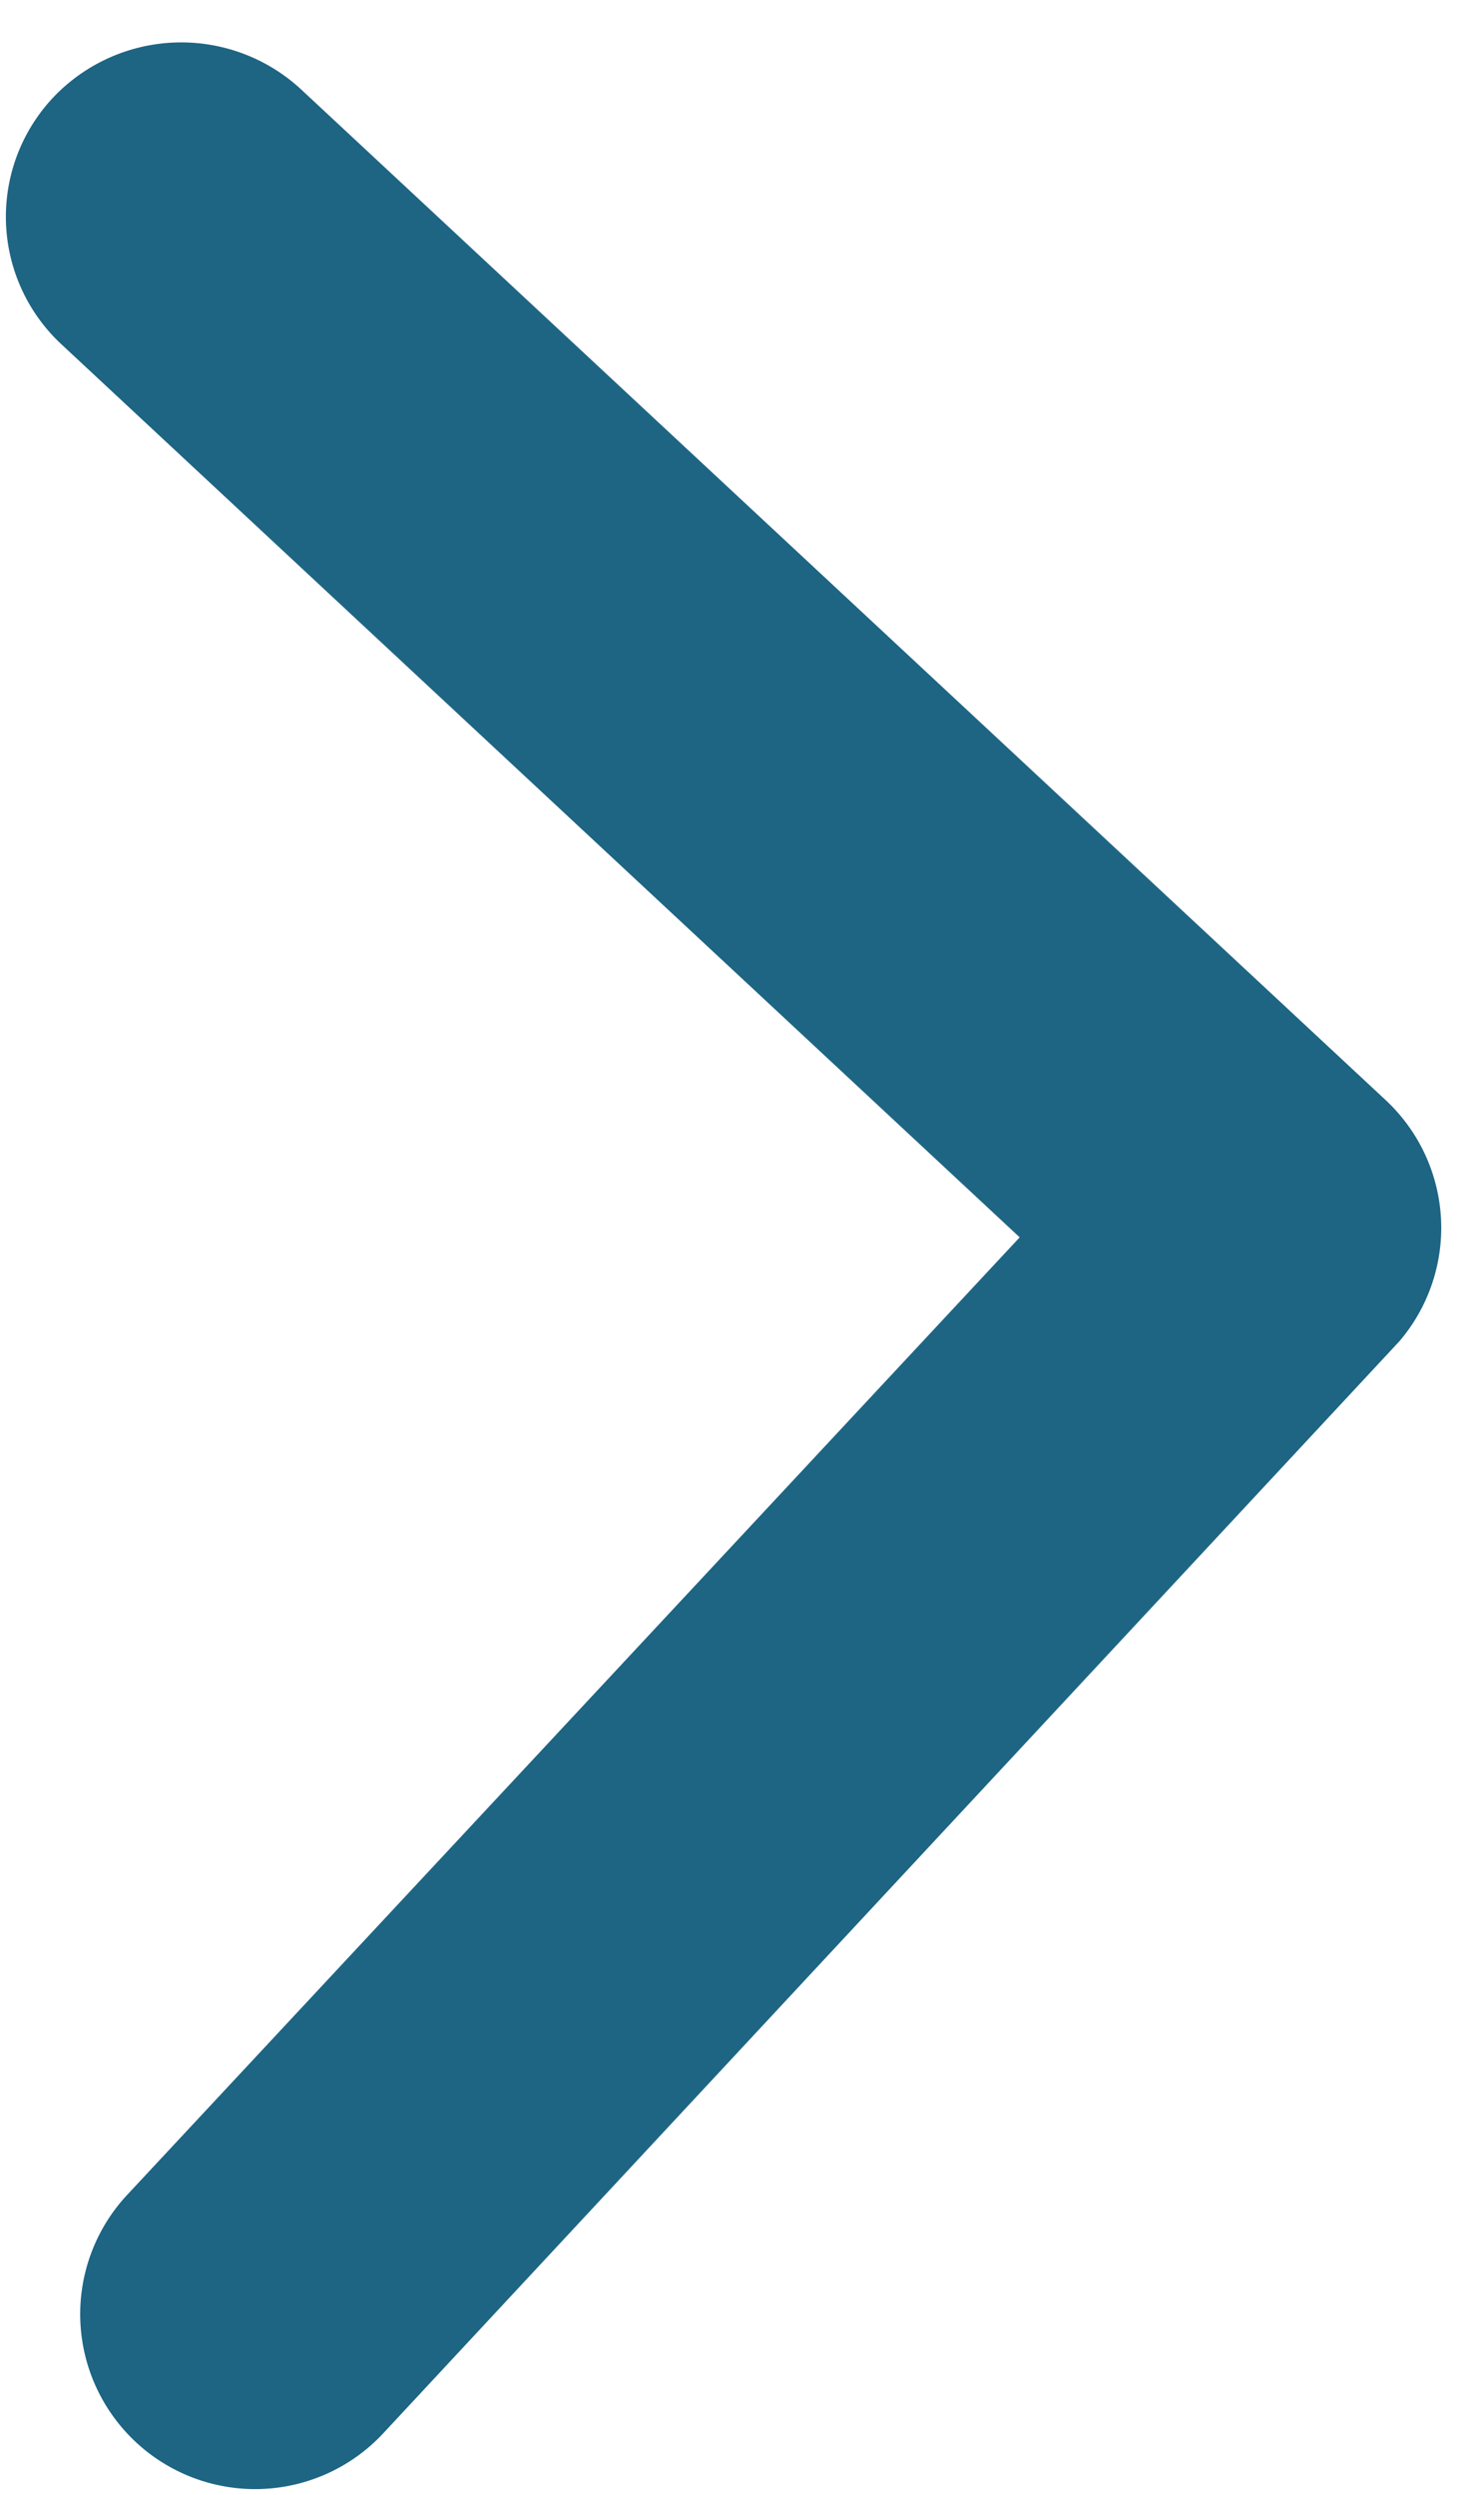 <svg xmlns="http://www.w3.org/2000/svg" width="11.981" height="20.144" viewBox="0 0 11.981 20.144">
  <path id="Icon_ionic-ios-arrow-forward" data-name="Icon ionic-ios-arrow-forward" d="M19.139,16.073,11.661,8.6a1.406,1.406,0,0,1,0-1.995,1.424,1.424,0,0,1,2,0l8.472,8.466a1.41,1.41,0,0,1,.041,1.947l-8.507,8.525a1.412,1.412,0,0,1-2-1.995Z" transform="translate(-11.456 -5.406) rotate(-2)" fill="#1e6584"/>
</svg>
